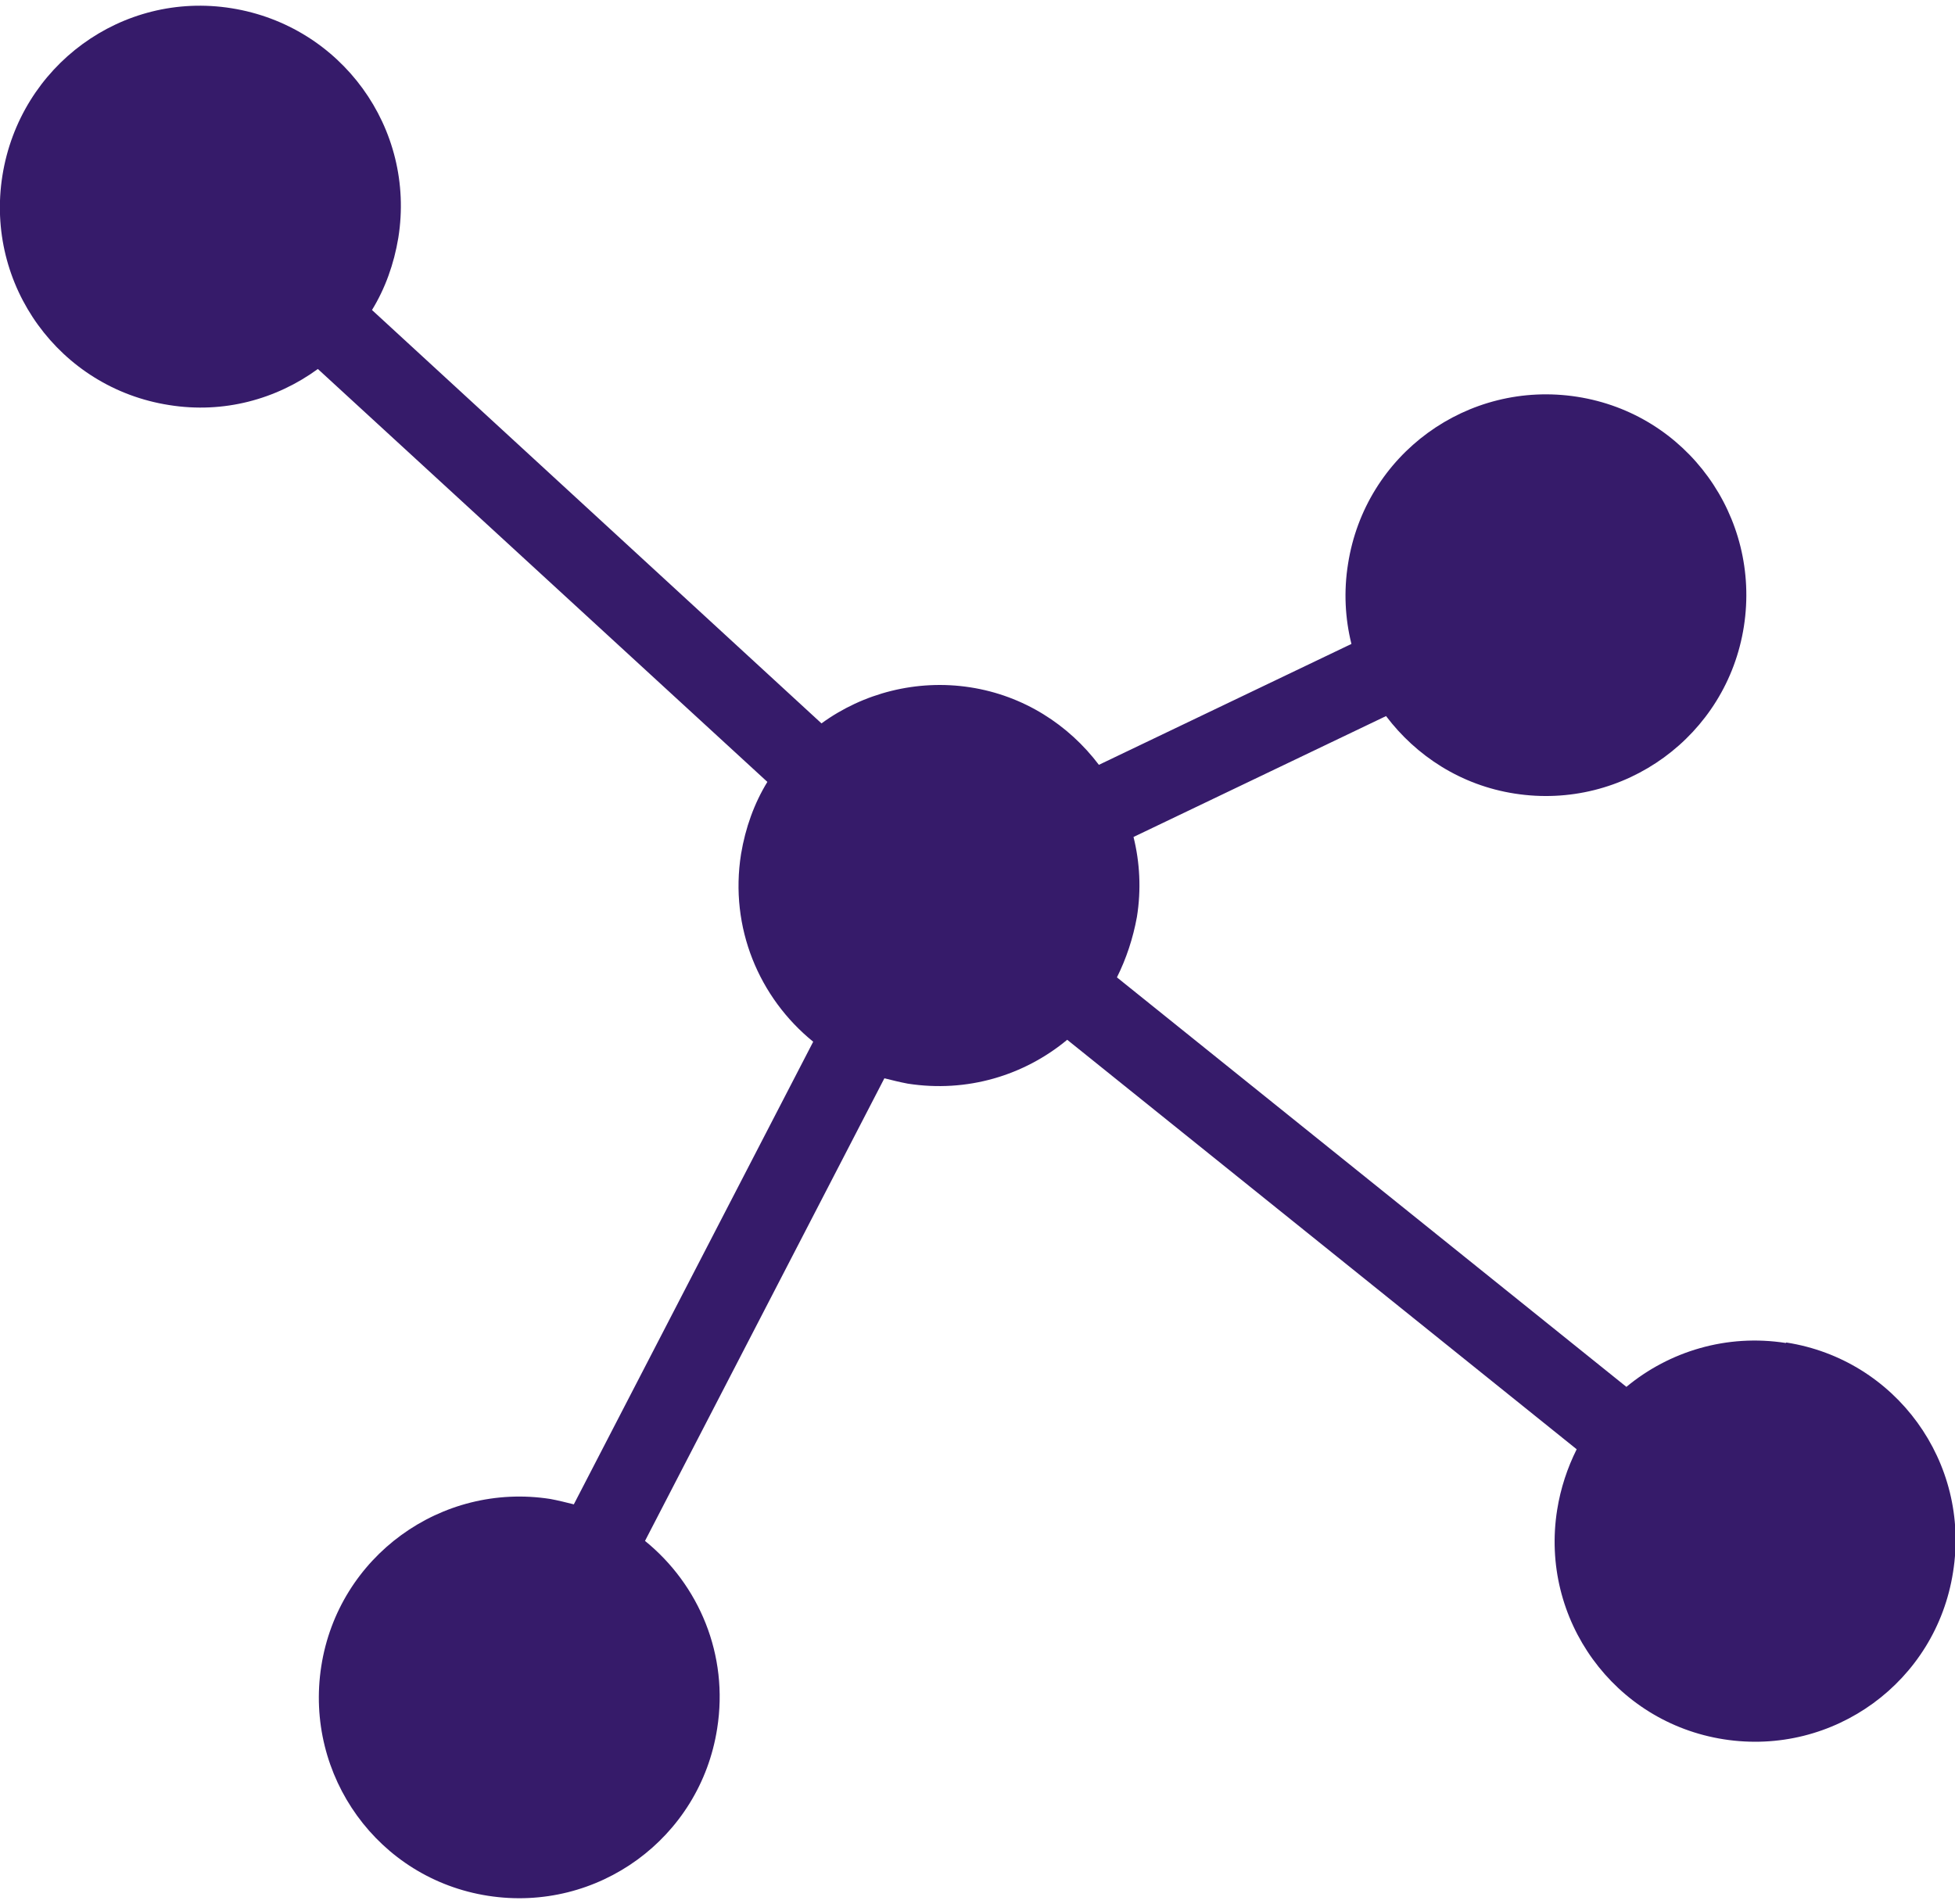 <?xml version="1.0" encoding="UTF-8"?>
<svg xmlns="http://www.w3.org/2000/svg" id="Ebene_1" data-name="Ebene 1" viewBox="0 0 40.1 38.82" width="77" height="75">
  <defs>
    <style>
      .cls-1 {
        fill: #361b6a;
        stroke-width: 0px;
      }
    </style>
  </defs>
  <path class="cls-1" d="M36.63,27.43c-1.21-.19-2.39.17-3.27.9l-10.45-8.4c.19-.38.33-.8.41-1.24.09-.56.06-1.12-.07-1.64l5.18-2.48c.62.82,1.54,1.42,2.64,1.59,2.24.35,4.35-1.18,4.7-3.43s-1.17-4.36-3.42-4.71-4.35,1.18-4.7,3.43c-.09.56-.06,1.12.07,1.64l-5.18,2.48c-.62-.82-1.54-1.42-2.64-1.59s-2.2.12-3.05.74L7.63,6.24c.27-.44.45-.94.54-1.48C8.53,2.51,7,.41,4.75.05S.41,1.23.05,3.48s1.17,4.36,3.42,4.71c1.12.18,2.2-.12,3.05-.74l9.22,8.47c-.27.44-.45.94-.54,1.48-.24,1.51.37,2.95,1.48,3.85l-4.91,9.49c-.16-.04-.32-.08-.48-.11-2.24-.35-4.35,1.18-4.7,3.43s1.17,4.36,3.42,4.71,4.35-1.18,4.7-3.43c.24-1.51-.37-2.95-1.48-3.85l4.91-9.49c.16.04.32.08.48.11,1.22.19,2.39-.17,3.27-.9l10.45,8.4c-.19.38-.33.8-.4,1.24-.36,2.25,1.17,4.36,3.42,4.71s4.35-1.18,4.7-3.43c.36-2.25-1.17-4.36-3.42-4.71Z"/>
</svg>
